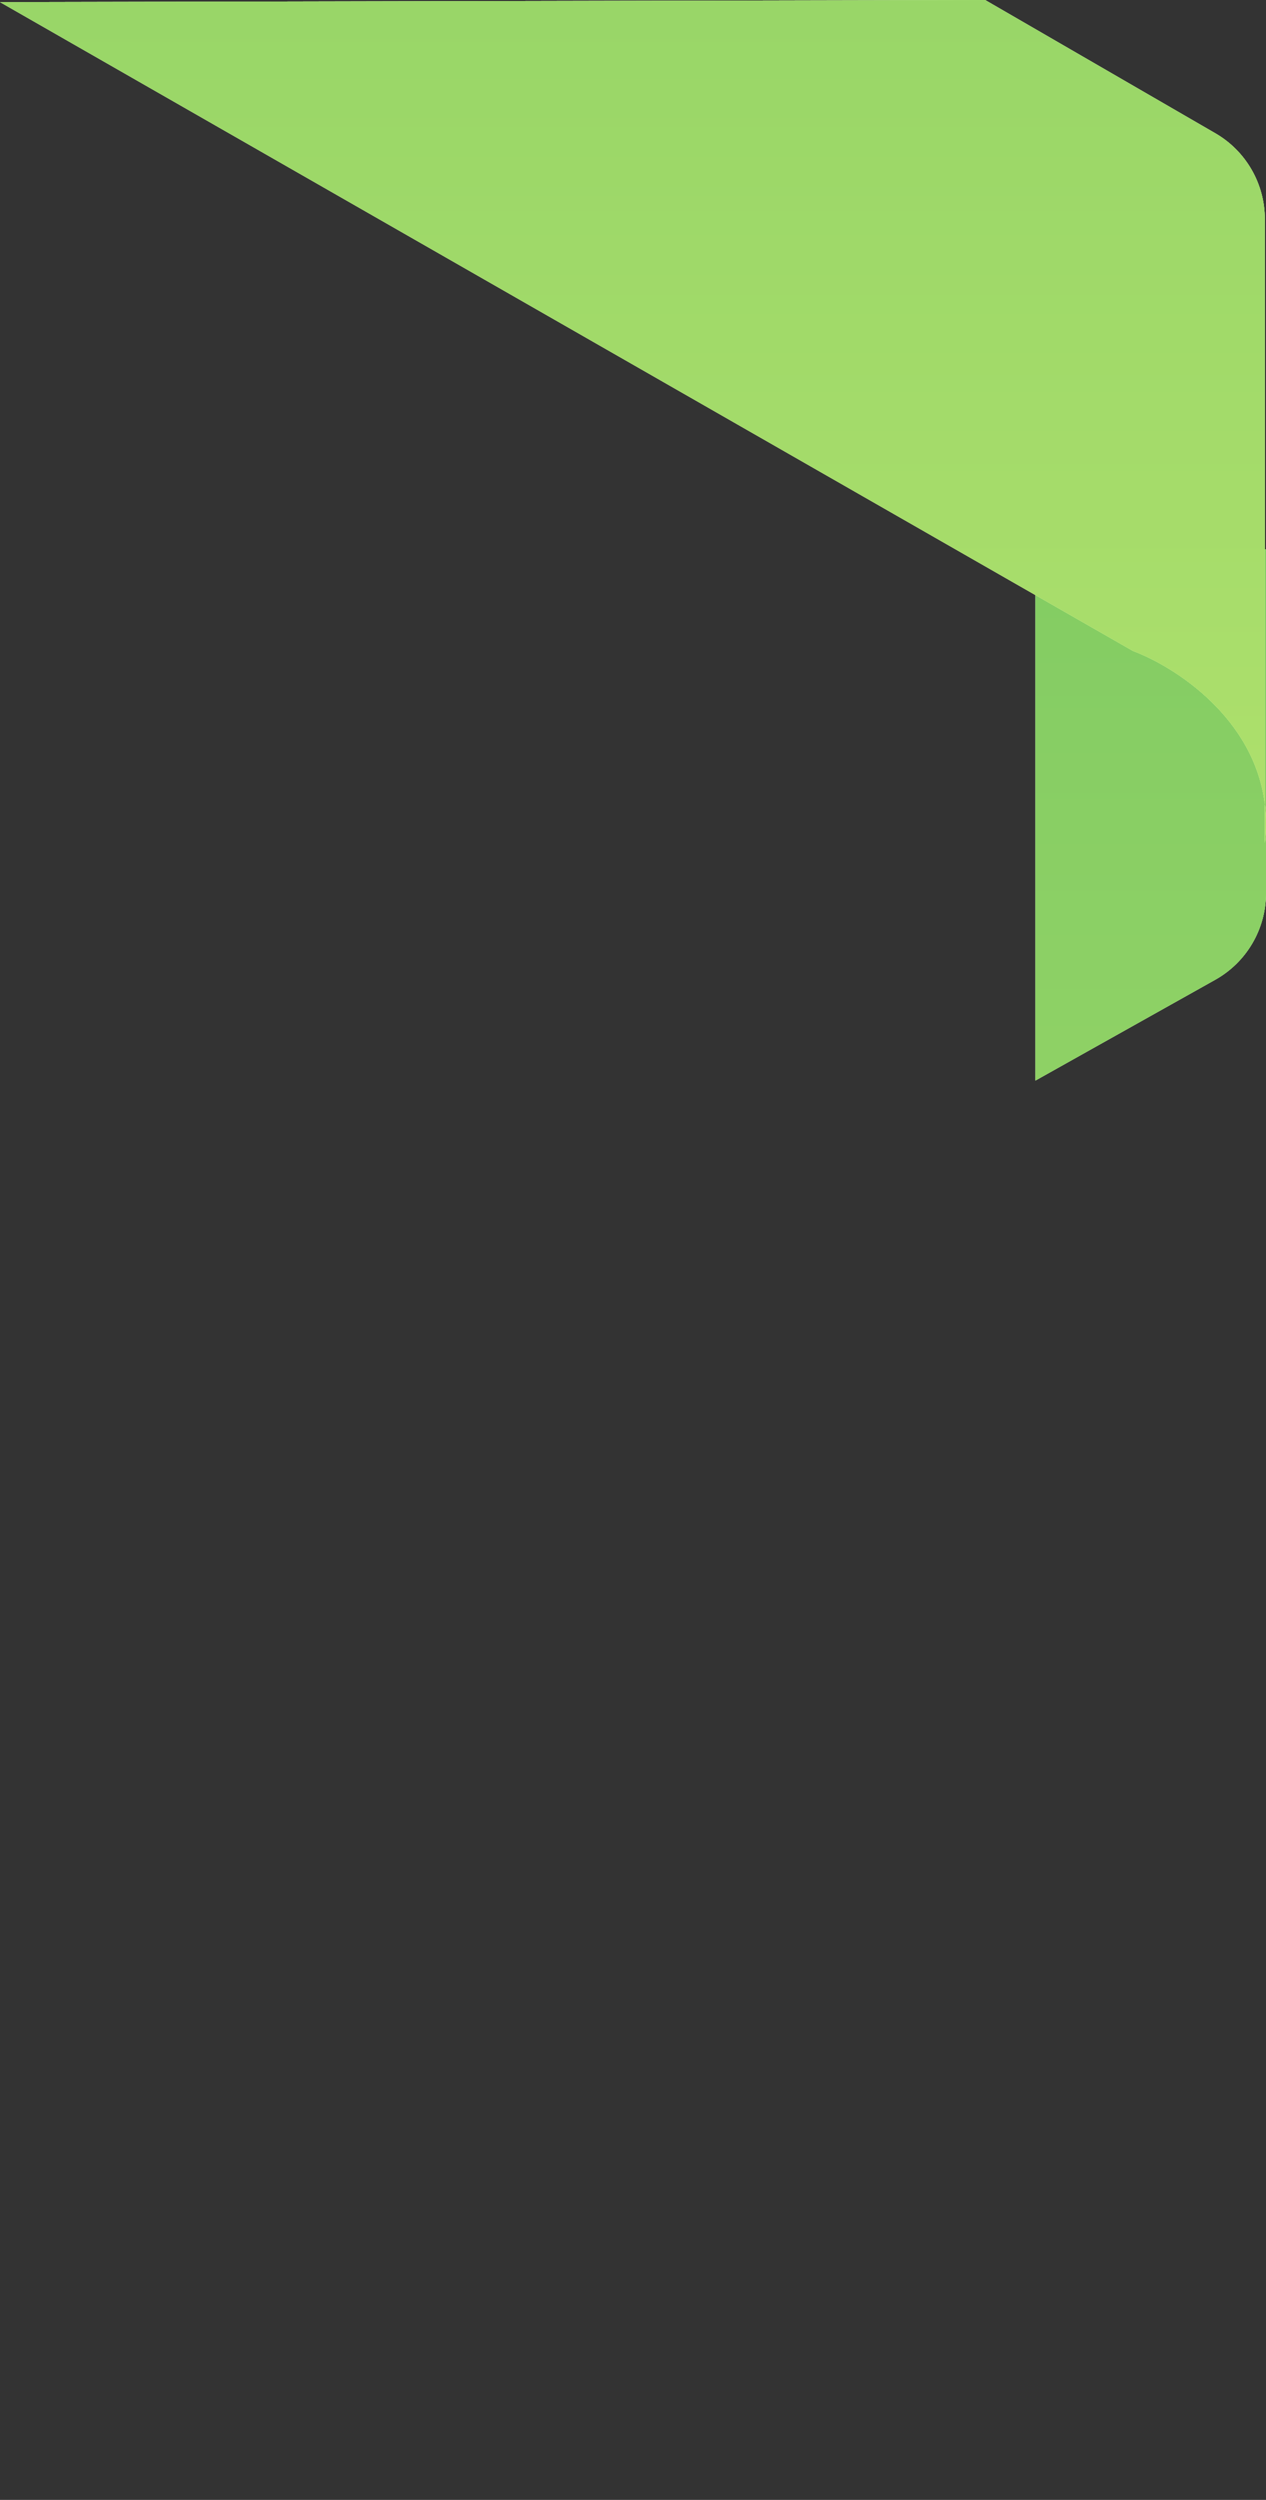 <svg xmlns="http://www.w3.org/2000/svg" width="302" height="596" viewBox="0 0 302 596" fill="none"><rect x="0" y="0" width="302" height="596" fill="#333333" stroke="none"/><g clip-path="url(#clip0_2108_153)"><path d="M-357 471.419L236.479 131H302V212.929C302 221.496 297.371 229.395 289.897 233.583L-357 596V471.419Z" fill="#E2F5D3"></path><path d="M-357 471.419L236.479 131H302V212.929C302 221.496 297.371 229.395 289.897 233.583L-357 596V471.419Z" fill="url(#paint0_linear_2108_153)"></path><path d="M-357 471.419L236.479 131H302V212.929C302 221.496 297.371 229.395 289.897 233.583L-357 596V471.419Z" fill="url(#paint1_linear_2108_153)"></path></g><path d="M0 0.5L270.268 155.199C280.547 159.063 299.24 171.291 301.724 191.731V201.001C302.104 197.744 302.08 194.654 301.724 191.731V52.264C301.724 43.815 297.221 36.005 289.908 31.773L235 0L0 0.5Z" fill="#ECFFDD"></path><path d="M0 0.5L270.268 155.199C280.547 159.063 299.24 171.291 301.724 191.731V201.001C302.104 197.744 302.08 194.654 301.724 191.731V52.264C301.724 43.815 297.221 36.005 289.908 31.773L235 0L0 0.5Z" fill="url(#paint2_linear_2108_153)"></path><path d="M0 0.5L270.268 155.199C280.547 159.063 299.24 171.291 301.724 191.731V201.001C302.104 197.744 302.08 194.654 301.724 191.731V52.264C301.724 43.815 297.221 36.005 289.908 31.773L235 0L0 0.5Z" fill="url(#paint3_linear_2108_153)"></path><defs><linearGradient id="paint0_linear_2108_153" x1="-27.5" y1="131" x2="-27.5" y2="596" gradientUnits="userSpaceOnUse"><stop stop-color="#A4F08D"></stop><stop offset="1" stop-color="#C8ED74"></stop></linearGradient><linearGradient id="paint1_linear_2108_153" x1="-27.5" y1="131" x2="-27.5" y2="596" gradientUnits="userSpaceOnUse"><stop stop-color="#83CC63"></stop><stop offset="1" stop-color="#AEE06C"></stop></linearGradient><linearGradient id="paint2_linear_2108_153" x1="94.5" y1="-201" x2="94.5" y2="201" gradientUnits="userSpaceOnUse"><stop stop-color="#A4F08D"></stop><stop offset="1" stop-color="#C8ED74"></stop></linearGradient><linearGradient id="paint3_linear_2108_153" x1="94.5" y1="-201" x2="94.5" y2="201" gradientUnits="userSpaceOnUse"><stop stop-color="#83CC63"></stop><stop offset="1" stop-color="#AEE06C"></stop></linearGradient><clipPath id="clip0_2108_153"><rect width="55" height="465" fill="white" transform="translate(247 131)"></rect></clipPath></defs></svg>